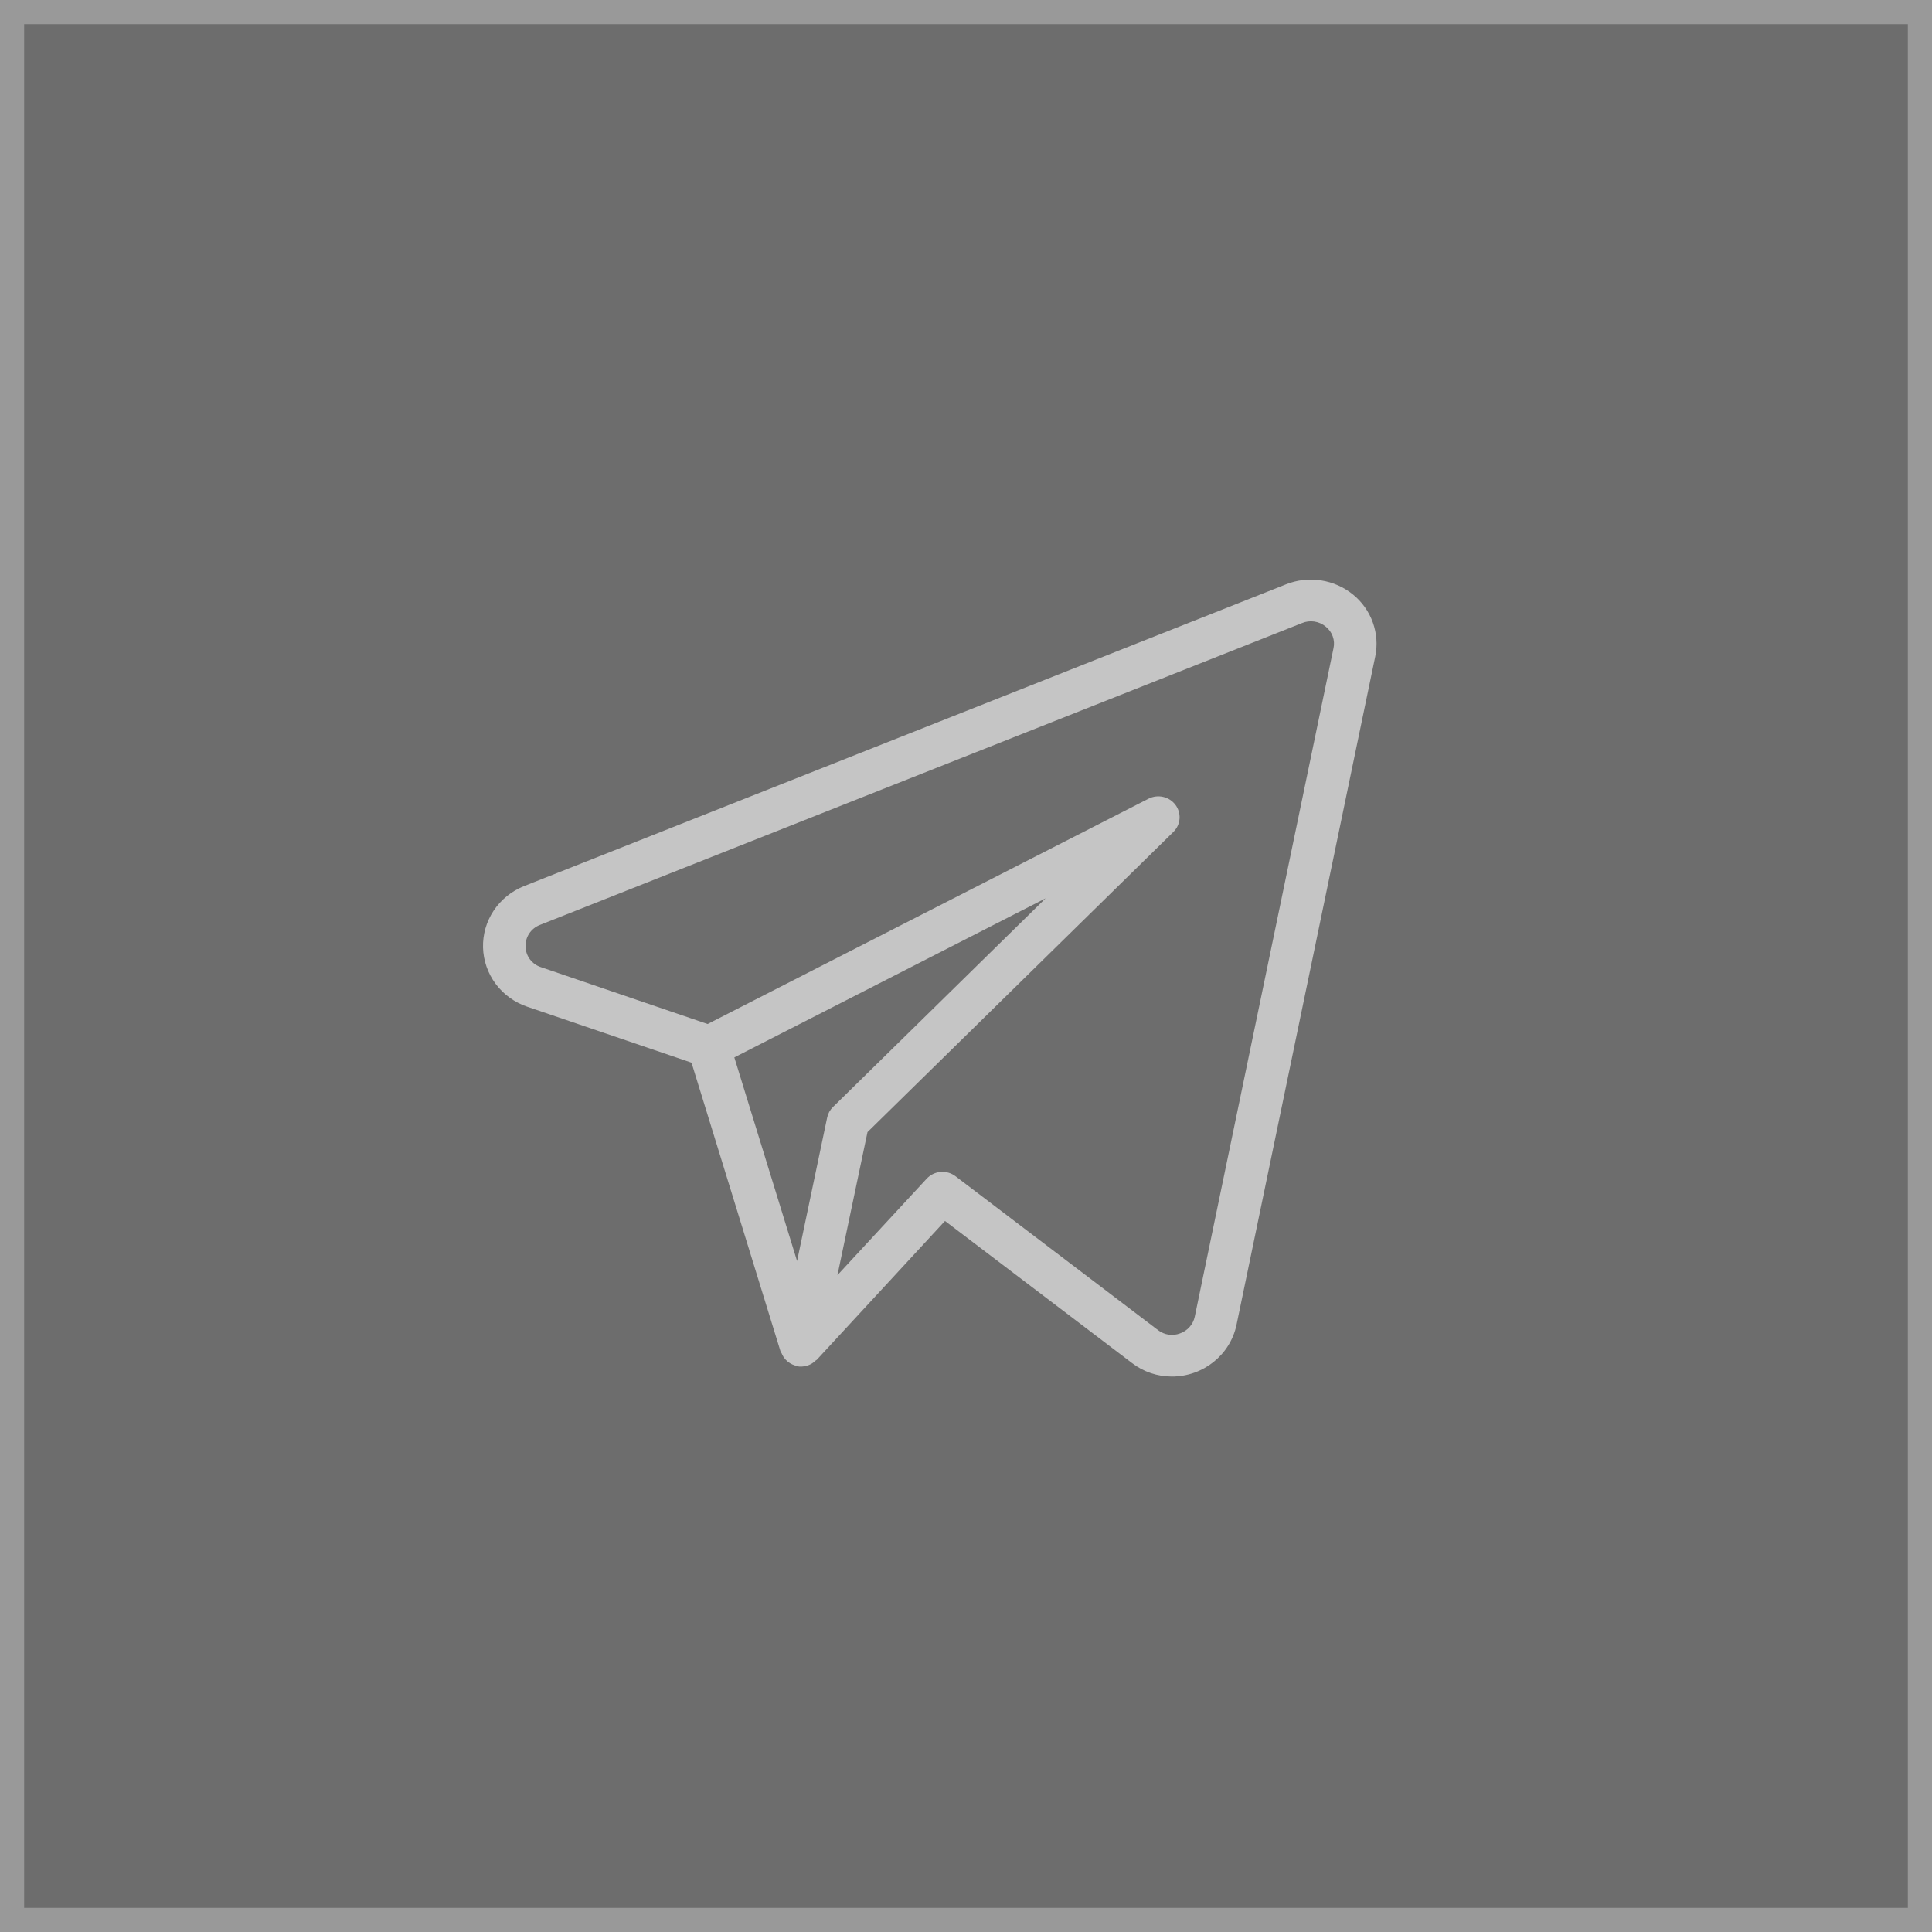 <?xml version="1.0" encoding="UTF-8"?> <svg xmlns="http://www.w3.org/2000/svg" width="80" height="80" viewBox="0 0 80 80" fill="none"><rect x="0" y="0" width="80" height="80" fill="#808080" stroke="none"/> <g clip-path="url(#clip0_32_8)"> <path d="M80 0H0V80H80V0Z" fill="black" fill-opacity="0.15"></path> <path d="M79.5 0.5H0.5V79.5H79.5V0.5Z" stroke="white" stroke-opacity="0.3"></path> <path opacity="0.6" d="M56.023 24.617C55.643 24.308 55.185 24.106 54.697 24.032C54.209 23.957 53.71 24.014 53.253 24.195L21.685 36.698C21.175 36.904 20.741 37.257 20.44 37.71C20.139 38.164 19.986 38.696 20.001 39.237C20.016 39.778 20.198 40.302 20.523 40.739C20.849 41.175 21.302 41.505 21.823 41.683L28.634 44.003L32.325 55.975C32.332 55.999 32.355 56.015 32.366 56.037C32.404 56.133 32.459 56.221 32.53 56.297C32.636 56.413 32.774 56.499 32.928 56.544C32.945 56.551 32.958 56.566 32.975 56.57H32.986L32.991 56.571C33.127 56.6 33.269 56.593 33.402 56.551C33.416 56.547 33.43 56.547 33.446 56.542C33.573 56.498 33.688 56.426 33.782 56.331C33.793 56.319 33.81 56.317 33.821 56.307L39.13 50.558L46.877 56.443C47.347 56.805 47.927 57 48.524 57C49.817 57 50.932 56.111 51.199 54.872L56.946 27.184C57.043 26.714 57.009 26.227 56.846 25.775C56.684 25.322 56.399 24.922 56.023 24.616V24.617ZM34.251 46.276L33.005 52.217L30.407 43.785L43.295 37.199L34.491 45.839C34.369 45.958 34.285 46.11 34.251 46.276ZM49.472 54.525C49.439 54.681 49.365 54.827 49.258 54.948C49.151 55.069 49.014 55.16 48.861 55.214C48.711 55.271 48.548 55.288 48.389 55.265C48.231 55.241 48.081 55.177 47.955 55.08L39.563 48.703C39.388 48.57 39.168 48.507 38.947 48.526C38.726 48.545 38.521 48.646 38.372 48.807L34.677 52.801L35.921 46.878L48.587 34.449C48.736 34.303 48.826 34.11 48.842 33.904C48.858 33.699 48.798 33.495 48.674 33.328C48.55 33.162 48.369 33.045 48.165 32.998C47.96 32.951 47.745 32.977 47.559 33.072L29.3 42.402L22.399 40.048C22.216 39.989 22.056 39.875 21.942 39.723C21.828 39.57 21.765 39.387 21.763 39.198C21.754 39.007 21.806 38.818 21.911 38.658C22.017 38.497 22.171 38.373 22.351 38.302L53.914 25.8C54.075 25.732 54.253 25.71 54.427 25.737C54.6 25.763 54.763 25.836 54.897 25.948C55.029 26.054 55.13 26.193 55.186 26.351C55.243 26.509 55.254 26.68 55.217 26.844L49.472 54.526V54.525Z" fill="white"></path> </g> <defs> <clipPath id="clip0_32_8"> <rect width="80" height="80" fill="white"></rect> </clipPath> </defs> </svg> 